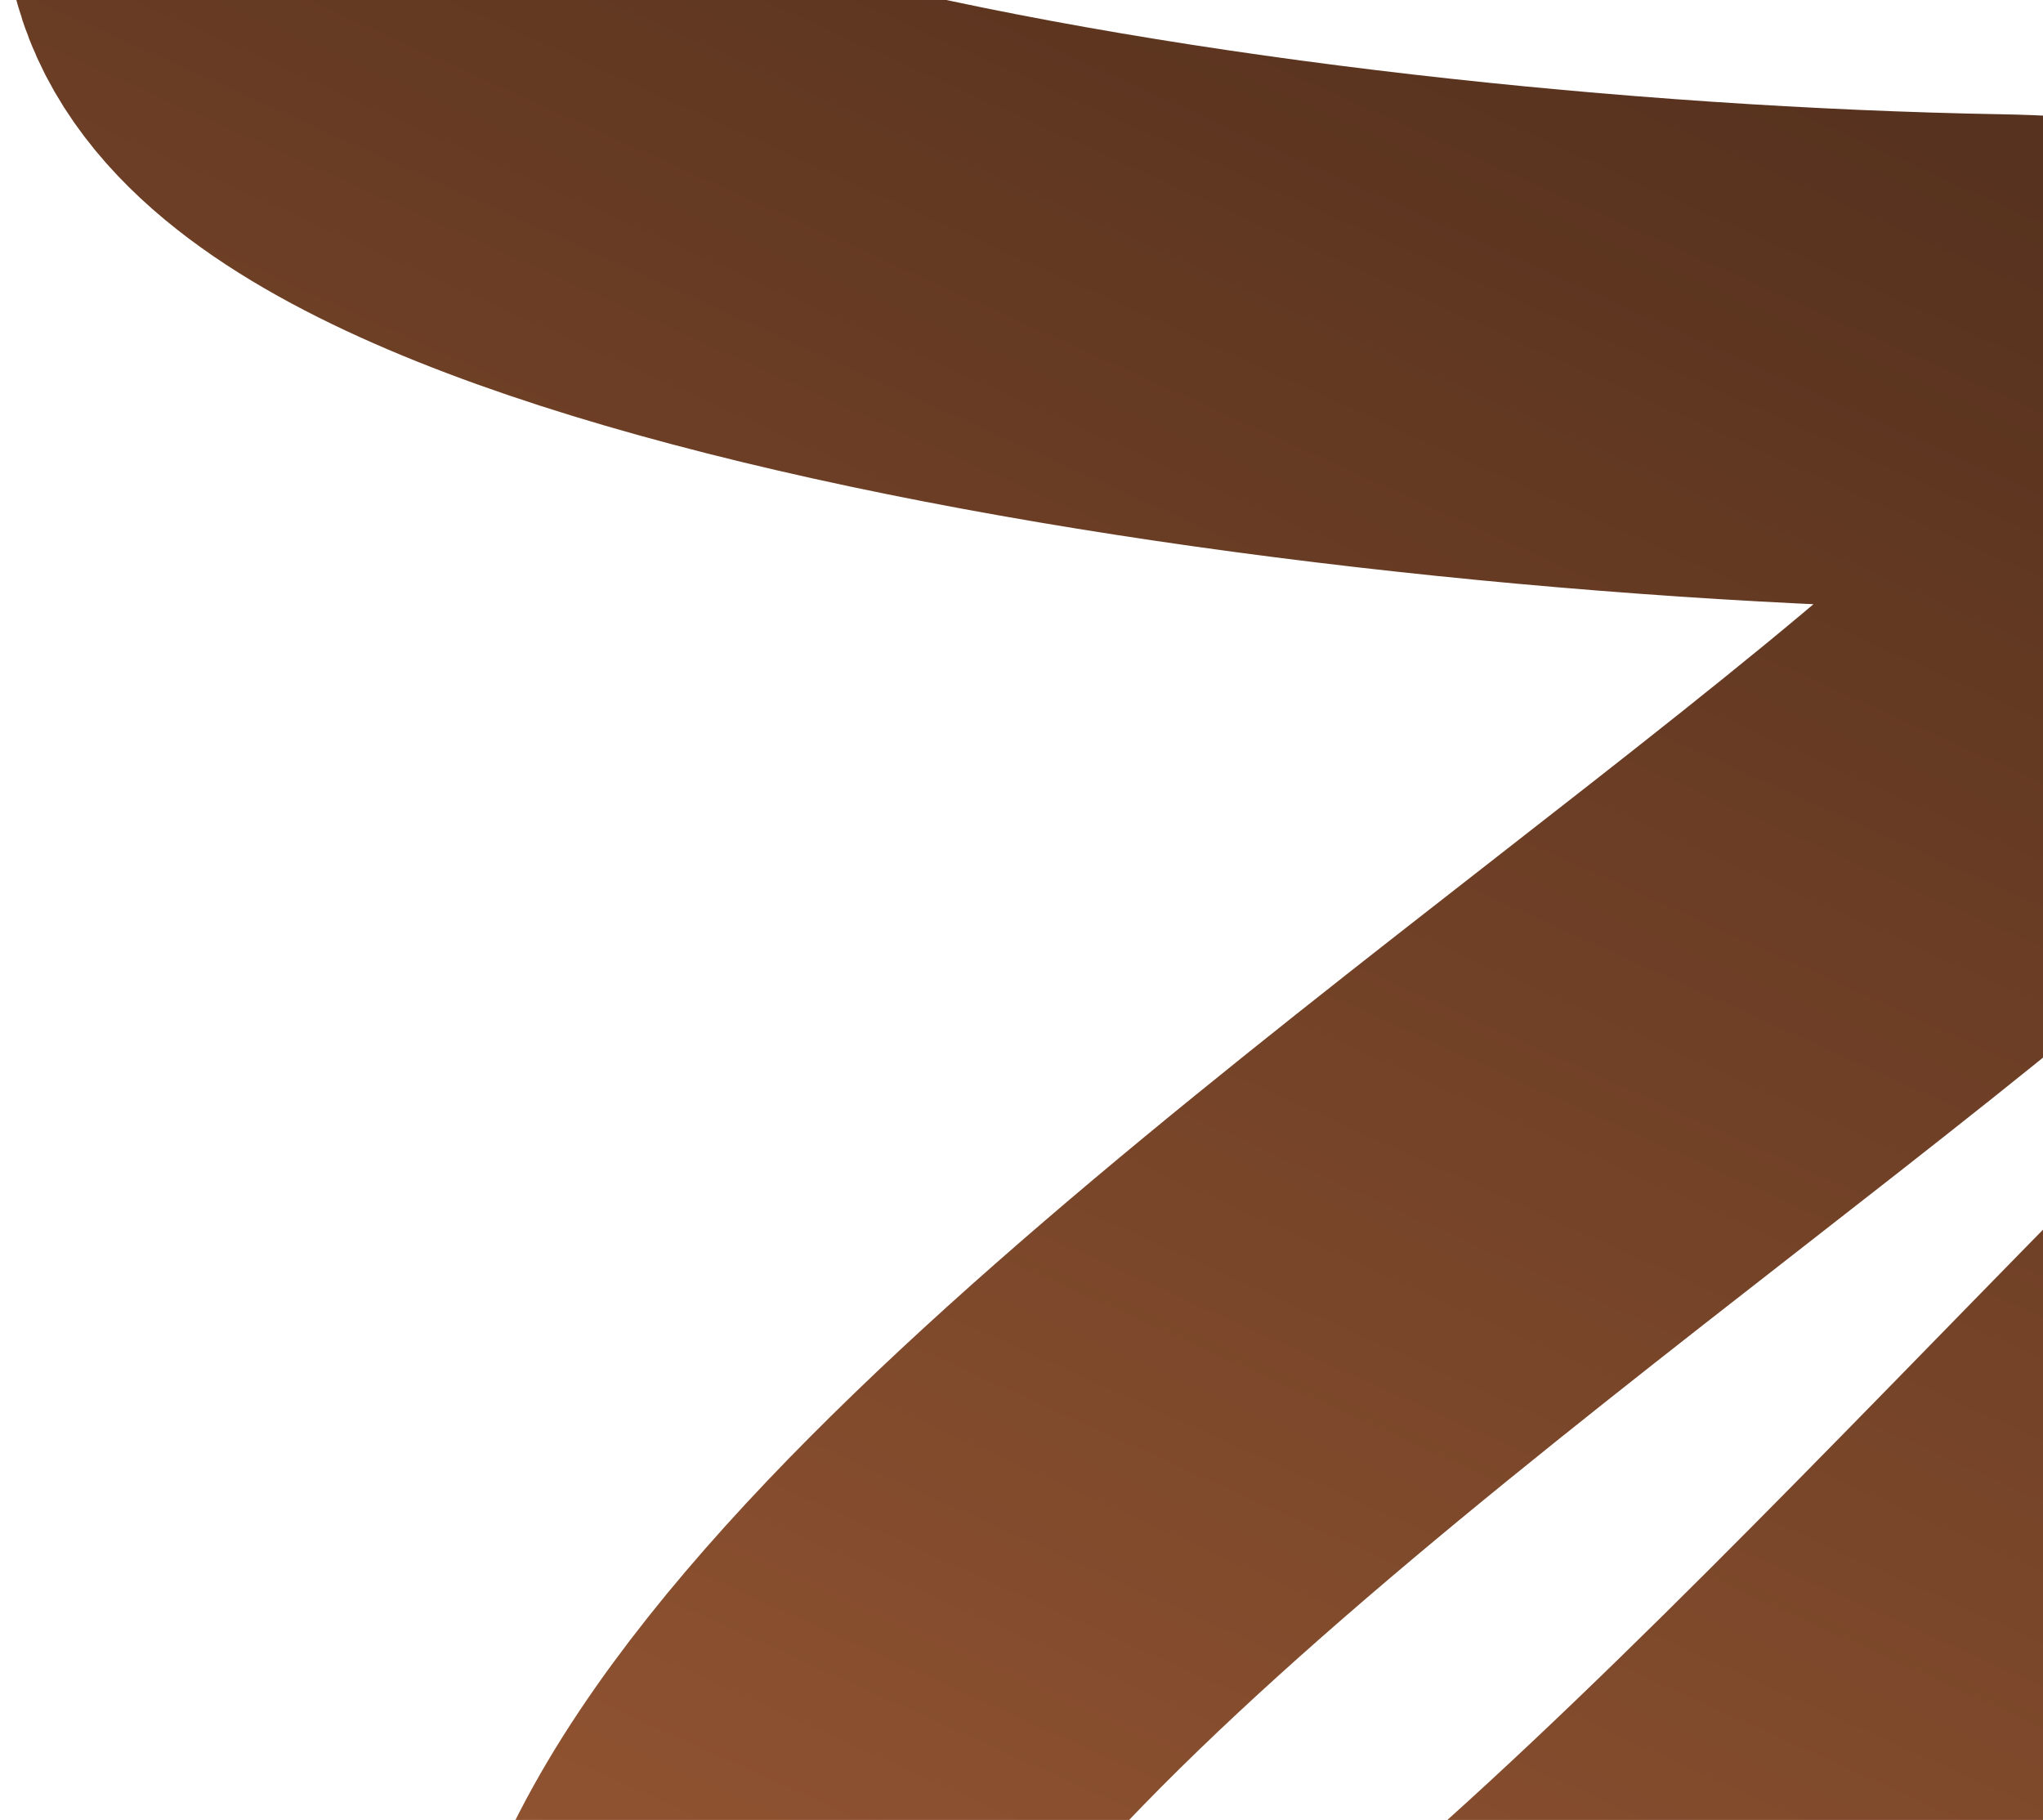 <svg width="412" height="367" viewBox="0 0 412 367" fill="none" xmlns="http://www.w3.org/2000/svg">
<path d="M52.054 -26.446C32.502 33.058 246.163 70.252 402.672 73.034C628.746 77.053 16.811 350.157 161.151 468.3C274.352 560.955 563.066 71.517 660.458 151.611" stroke="url(#paint0_linear_53816_3274)" stroke-width="100"/>
<defs>
<linearGradient id="paint0_linear_53816_3274" x1="505.843" y1="80.276" x2="188.963" y2="782.05" gradientUnits="userSpaceOnUse">
<stop stop-color="#57321E"/>
<stop offset="1" stop-color="#BD6D40"/>
</linearGradient>
</defs>
</svg>

